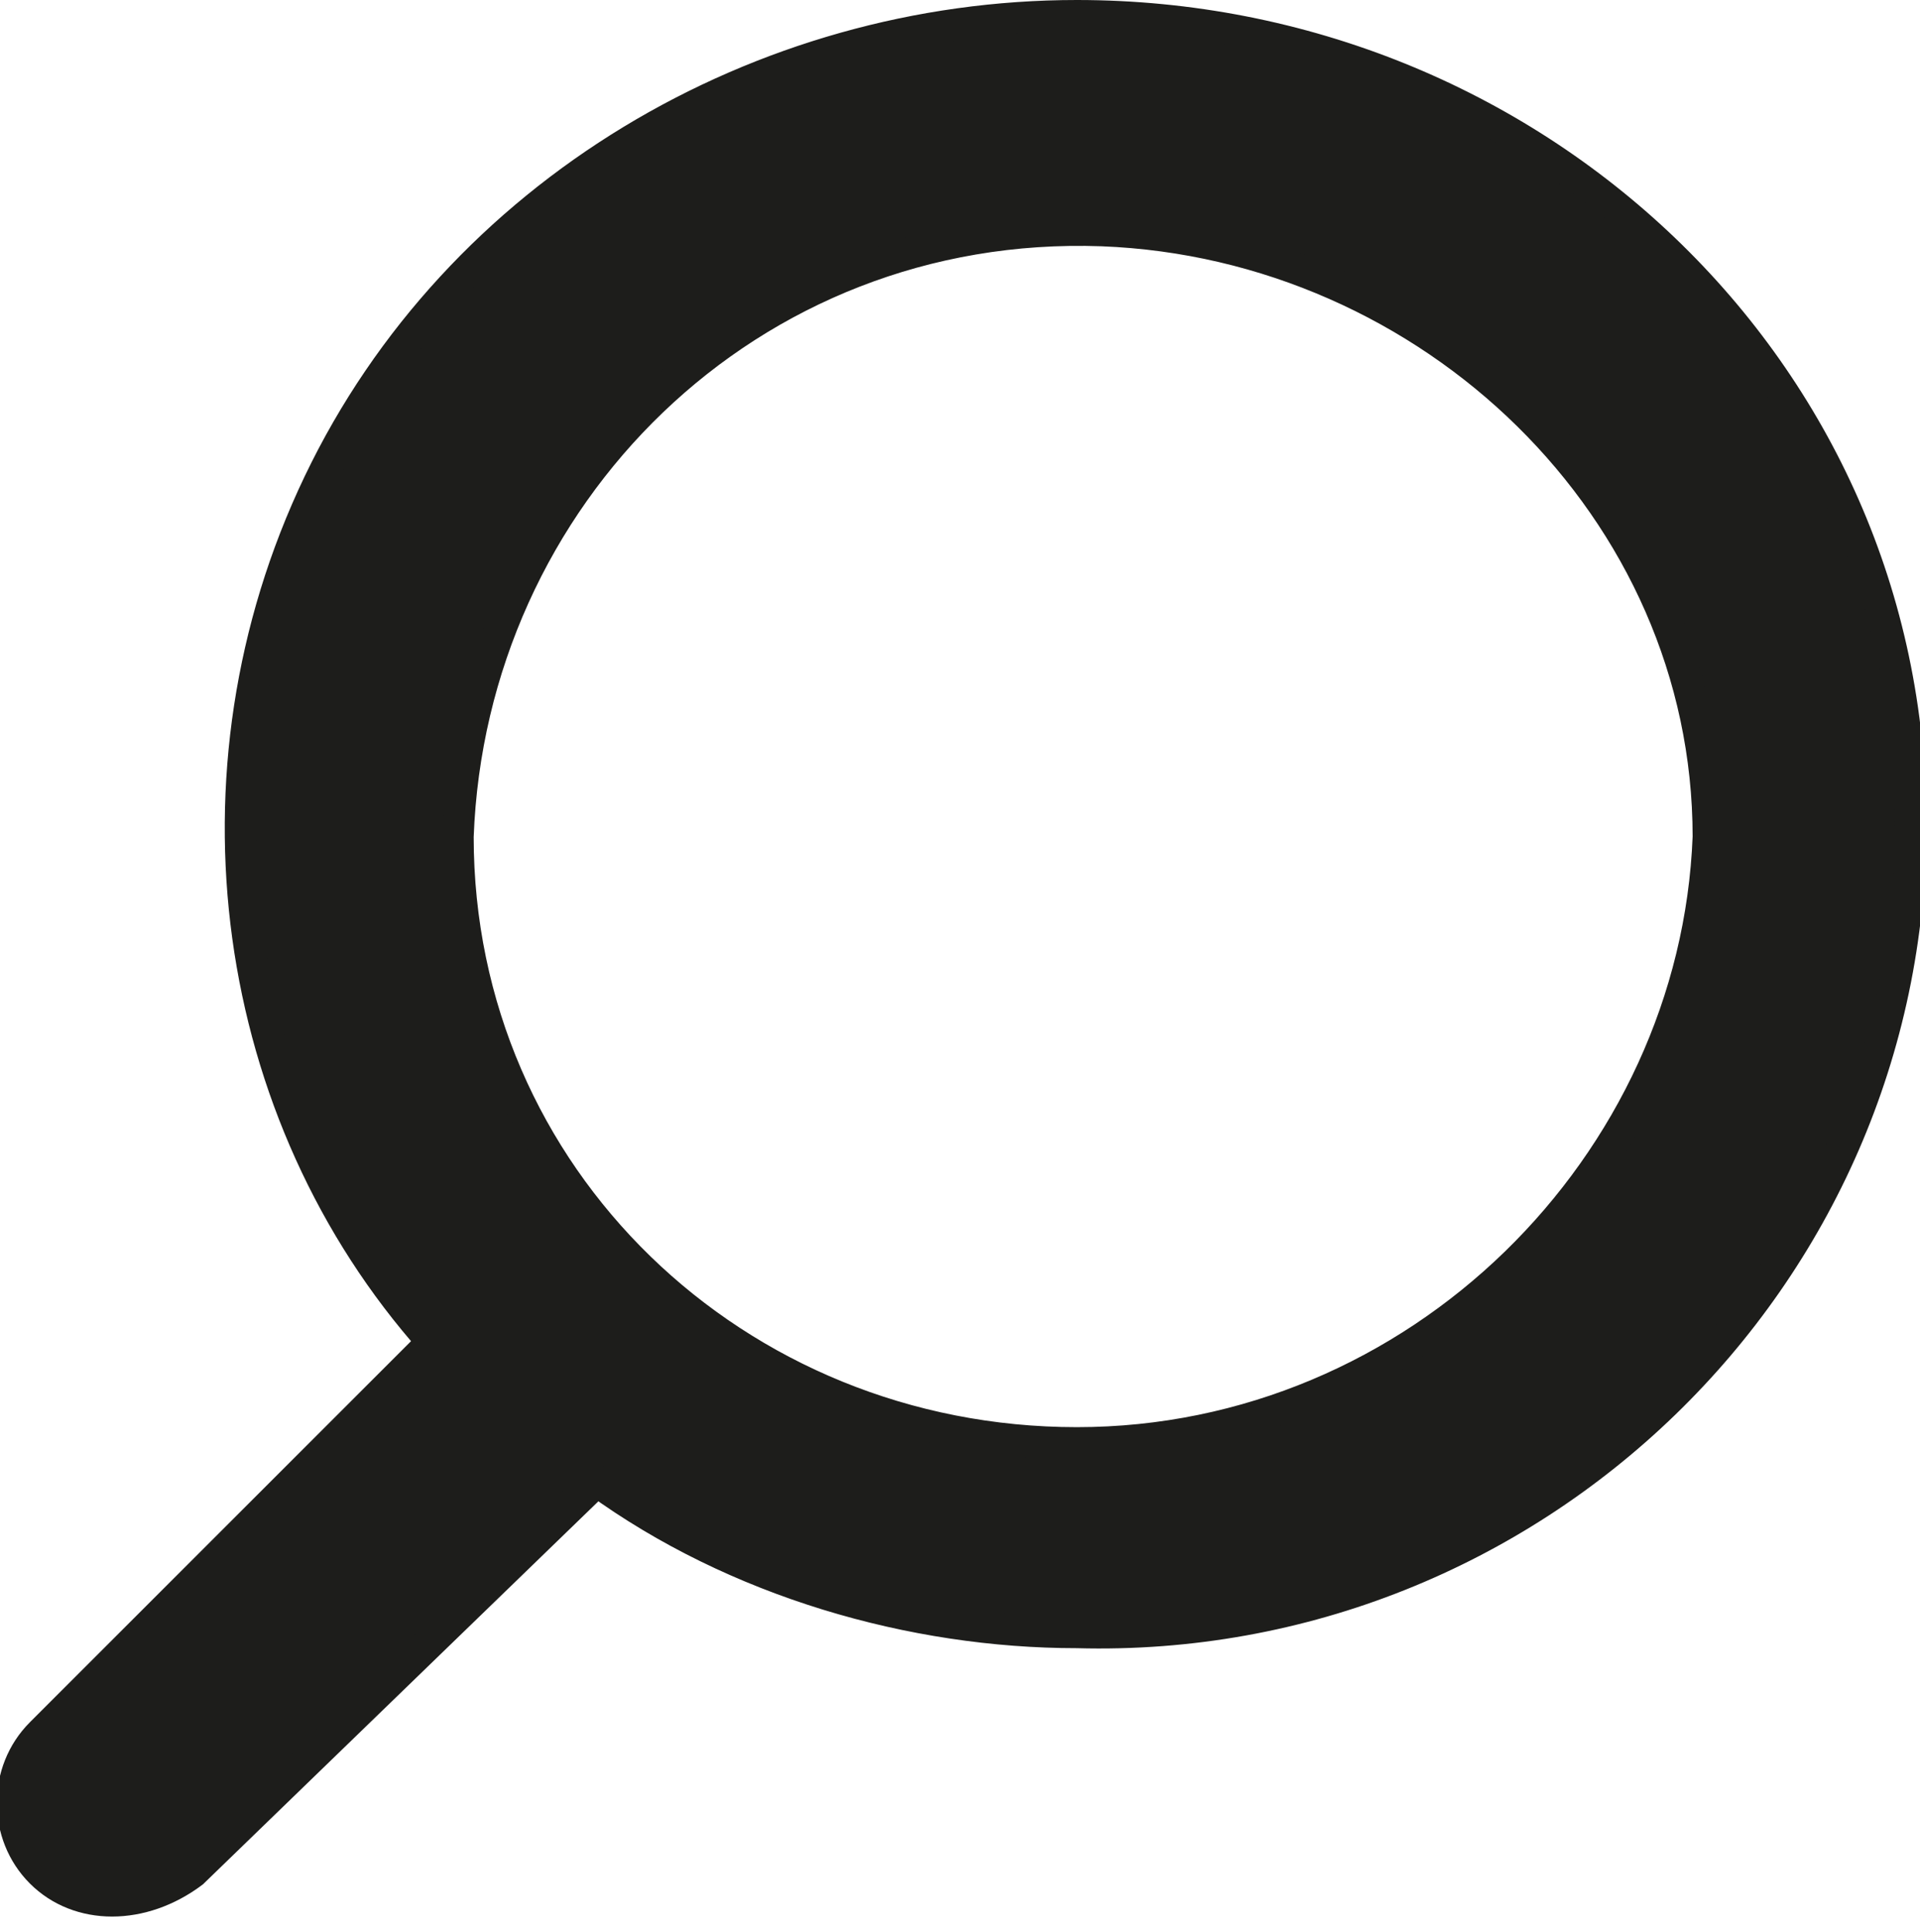 <?xml version="1.0" encoding="utf-8"?>
<!-- Generator: Adobe Illustrator 24.0.3, SVG Export Plug-In . SVG Version: 6.00 Build 0)  -->
<svg version="1.1" id="Layer_1" xmlns="http://www.w3.org/2000/svg" xmlns:xlink="http://www.w3.org/1999/xlink" x="0px" y="0px"
	 viewBox="0 0 15.2 15.3" style="enable-background:new 0 0 15.2 15.3;" xml:space="preserve">
<style type="text/css">
	.st0{fill-rule:evenodd;clip-rule:evenodd;fill:#1D1D1B;stroke:#1D1D1B;stroke-width:0.25;}
</style>
<g id="magnifier" transform="translate(0.125 0.125)">
	<path id="Path_107" class="st0" d="M8.4,0c-2.5,0-4.9,1.4-6,3.7c-1.1,2.3-0.7,5,0.9,6.8l-3.1,3.1c-0.3,0.3-0.3,0.8,0,1.1
		c0,0,0,0,0,0c0.3,0.3,0.8,0.3,1.2,0l3.2-3.1c1.1,0.8,2.5,1.2,3.8,1.2C12,12.9,15,10,15,6.4C15,2.8,12,0,8.4,0C8.4,0,8.4,0,8.4,0
		L8.4,0z M8.4,11.3c-2.7,0-4.9-2.1-4.9-4.8c0,0,0,0,0,0c0.1-2.7,2.3-4.9,5.1-4.8c2.6,0.1,4.8,2.2,4.8,4.8
		C13.3,9.1,11.1,11.3,8.4,11.3L8.4,11.3z"/>
</g>
</svg>
